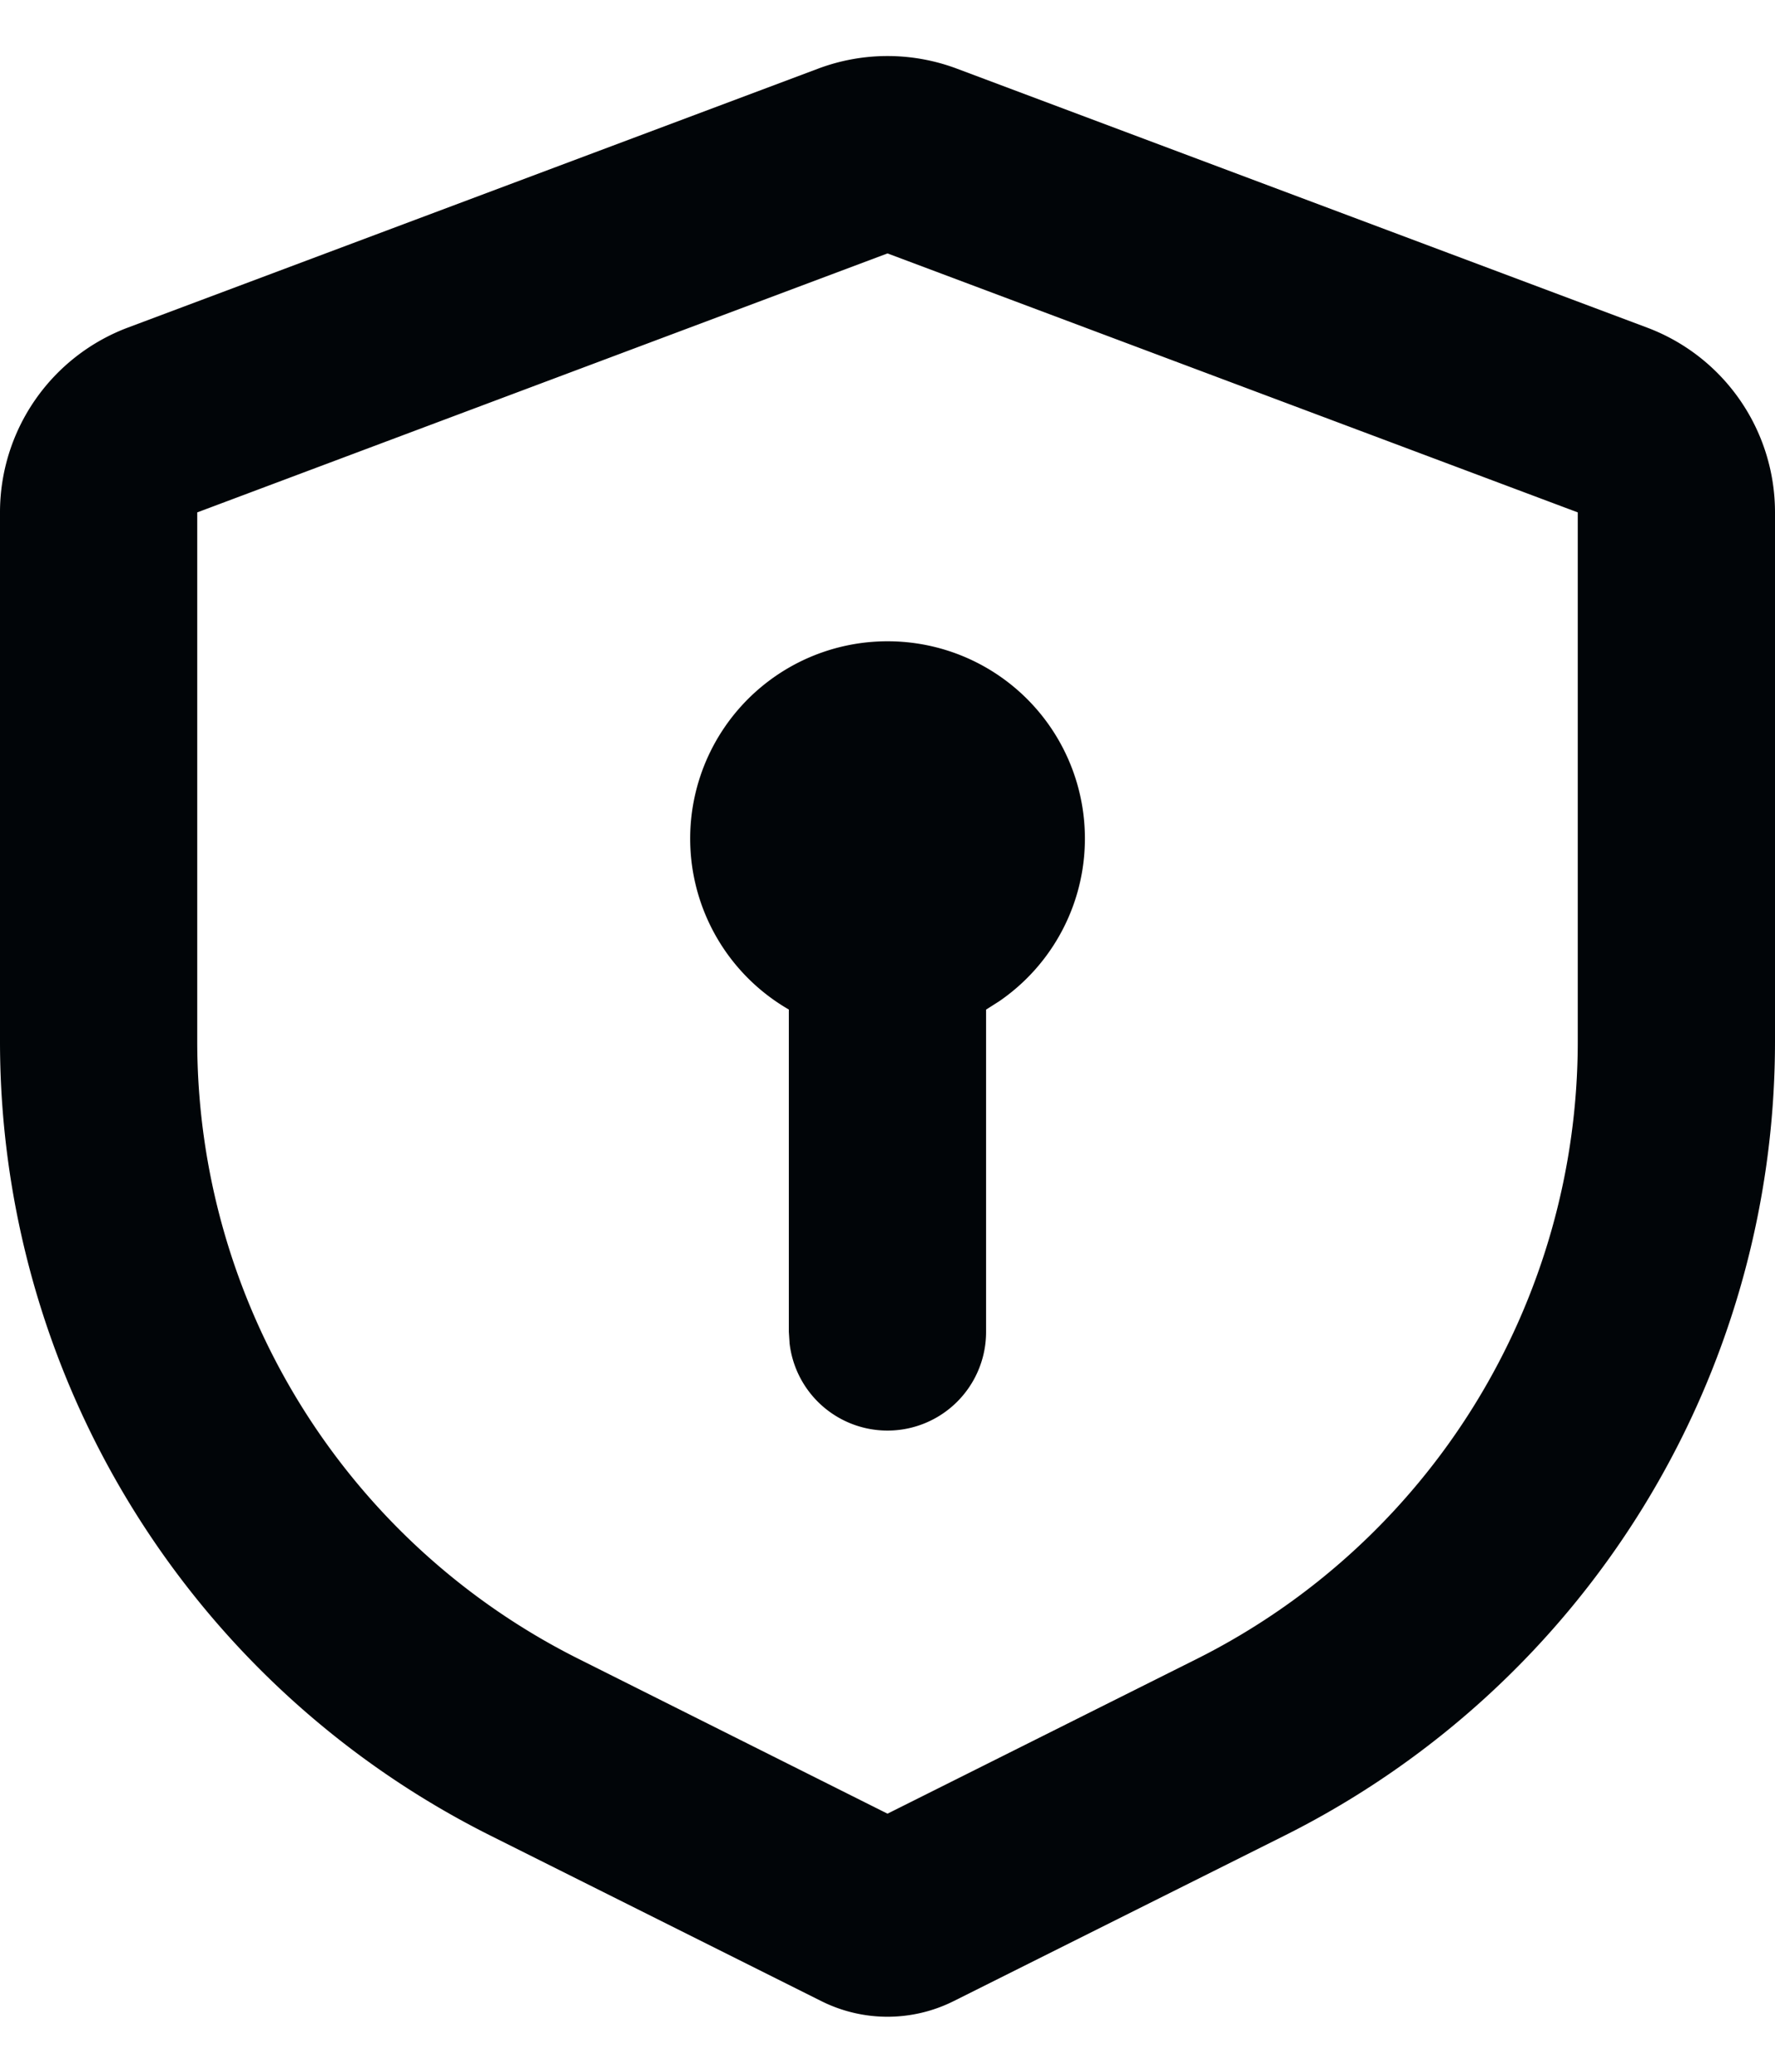 <svg width="24" height="28" viewBox="0 0 24 28" fill="none" xmlns="http://www.w3.org/2000/svg"><path d="M12.936.927l9.333 3.5A2.666 2.666 0 0 1 24 6.925v7.15a12 12 0 0 1-6.633 10.734l-4.472 2.236a2 2 0 0 1-1.79 0l-4.472-2.236A12 12 0 0 1 0 14.075v-7.15a2.667 2.667 0 0 1 1.73-2.498l9.334-3.5a2.667 2.667 0 0 1 1.872 0zM12 3.425l-9.333 3.5v7.15a9.333 9.333 0 0 0 5.16 8.347L12 24.512l4.173-2.087a9.333 9.333 0 0 0 5.16-8.35v-7.15L12 3.425zm0 5.242a2.666 2.666 0 0 1 1.512 4.864l-.179.114V18a1.333 1.333 0 0 1-2.657.156l-.01-.156v-4.356A2.667 2.667 0 0 1 12 8.667z" fill="#010508"/></svg>